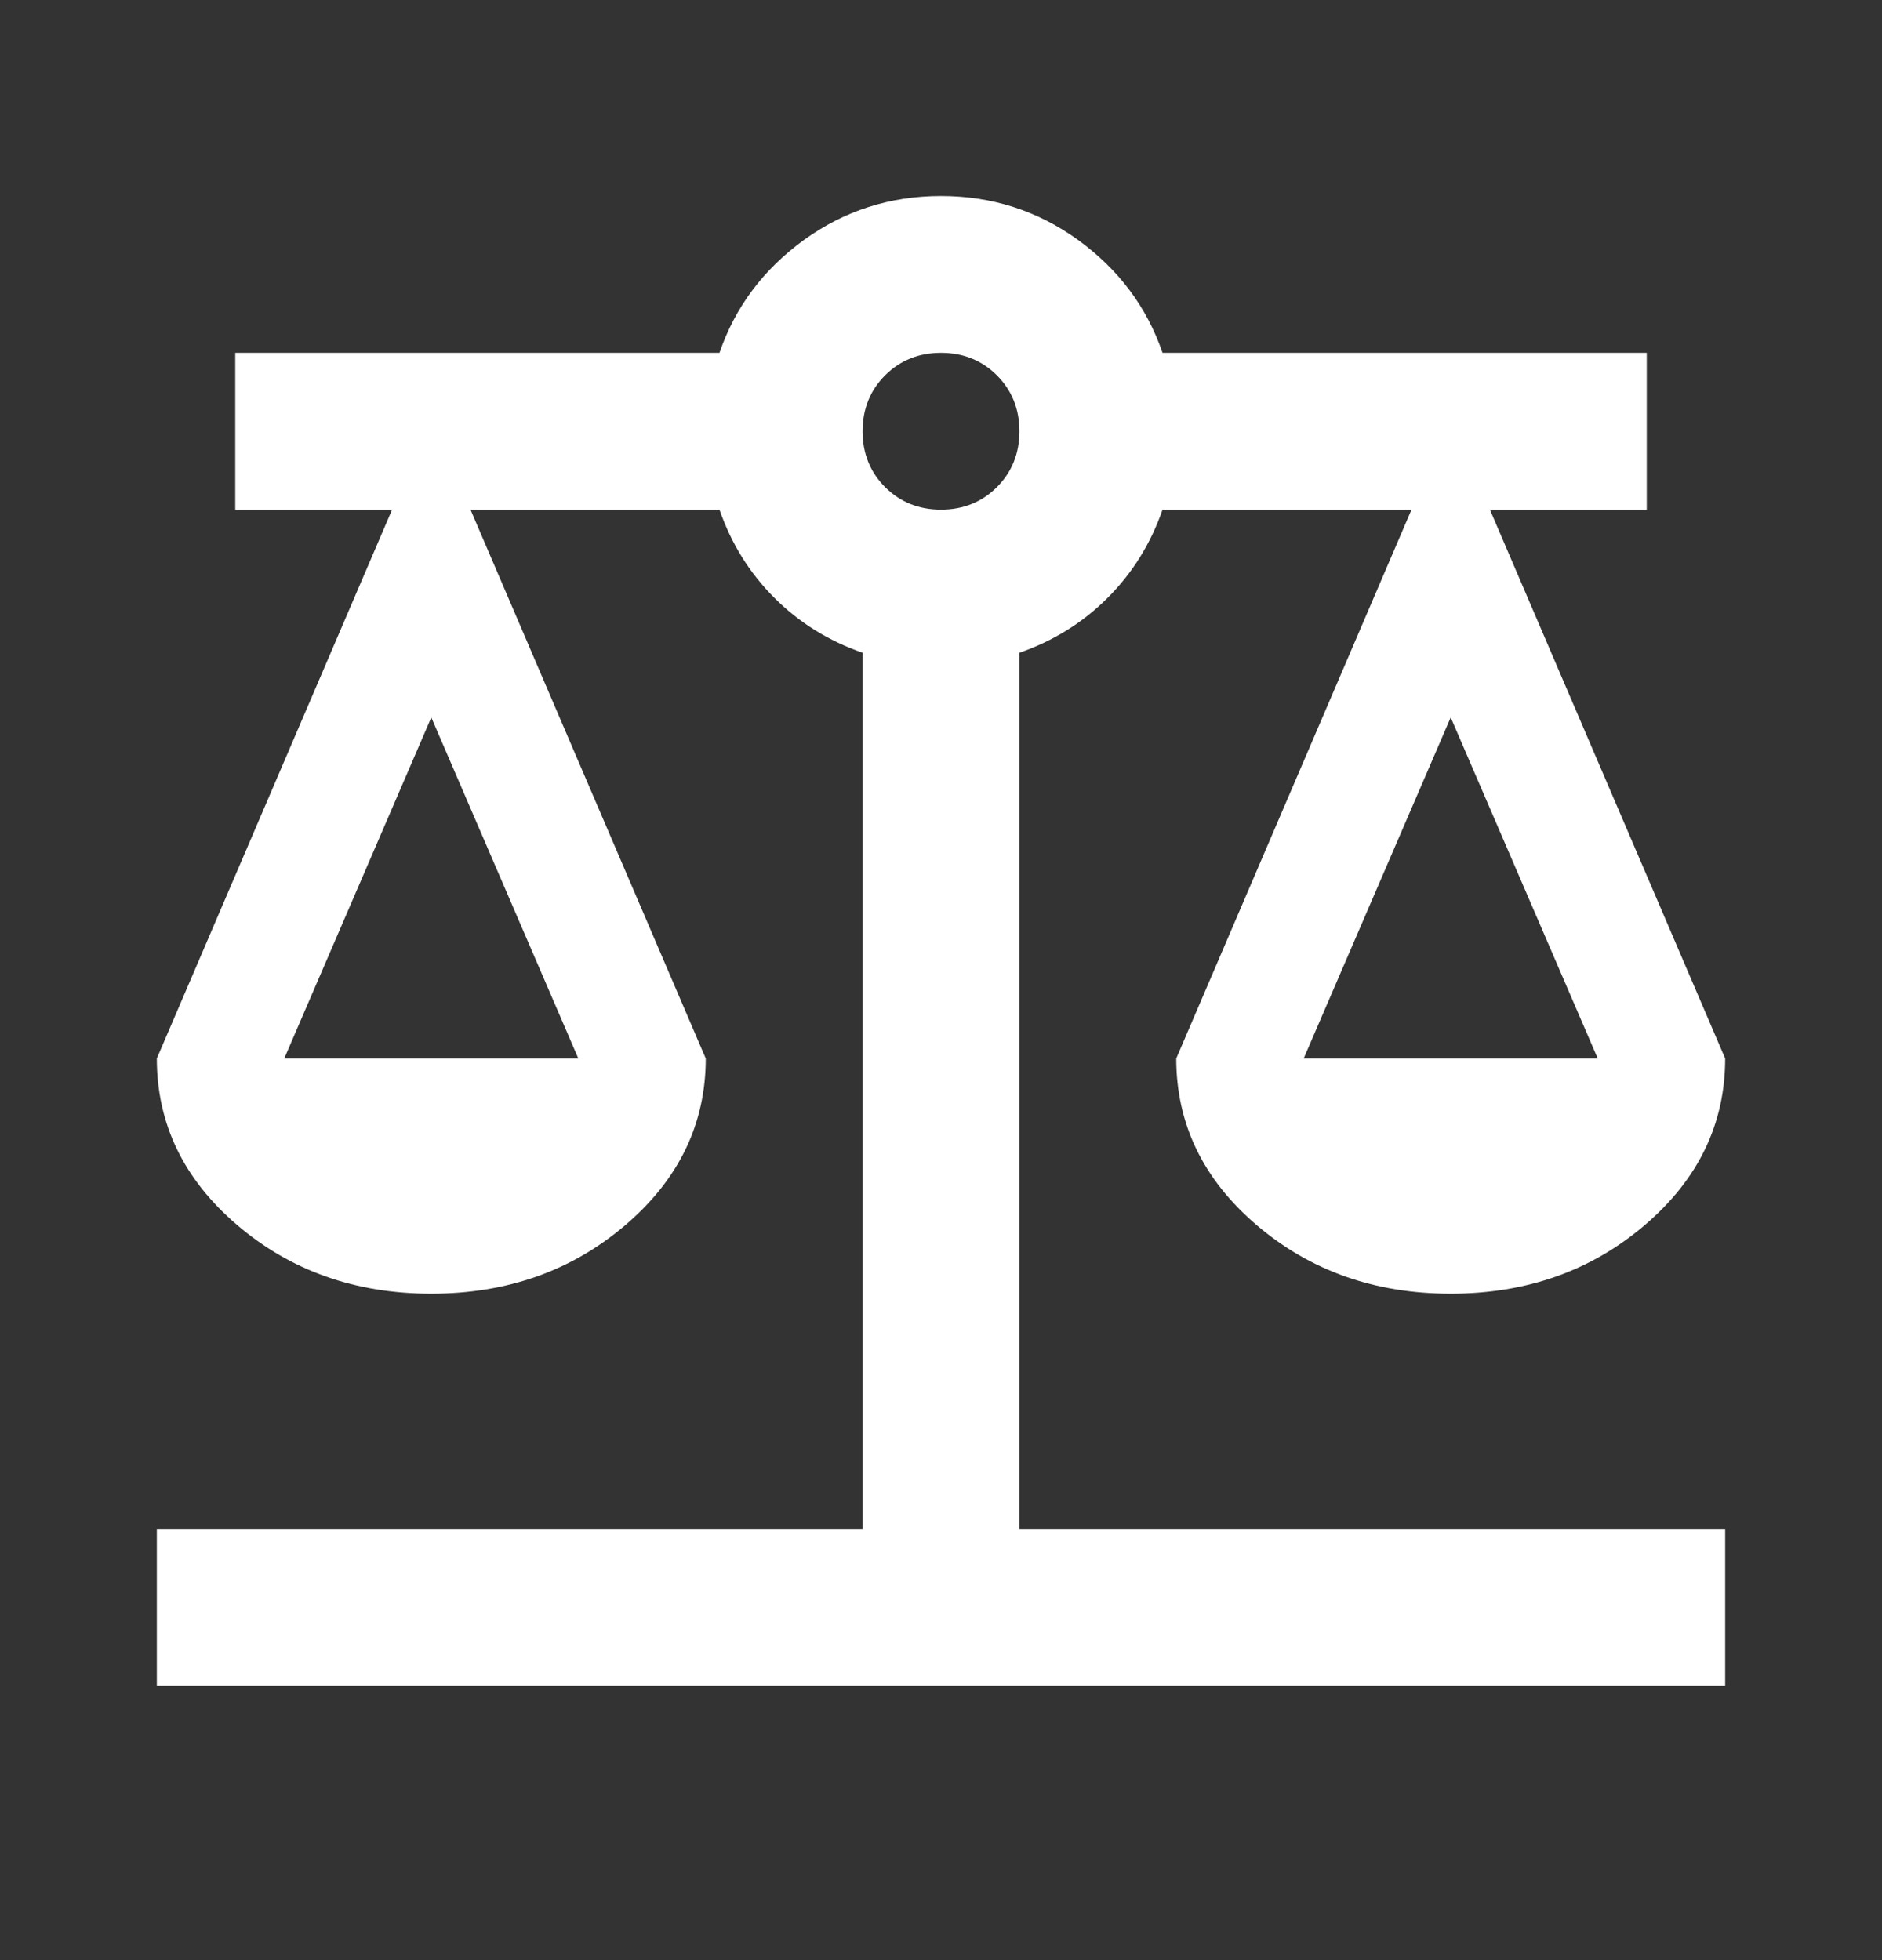 <svg width="24" height="25" viewBox="0 0 24 25" fill="none" xmlns="http://www.w3.org/2000/svg">
<rect x="0" y="0" width="24" height="25" fill="#333333" stroke="none"/>
<mask id="mask0_191_2956" style="mask-type:alpha" maskUnits="userSpaceOnUse" x="0" y="0" width="24" height="25">
<rect y="0.5" width="24" height="24" fill="#D9D9D9"/>
</mask>
<g mask="url(#mask0_191_2956)">
<path d="M2 21.5V19.5H11V8.325C10.567 8.175 10.192 7.942 9.875 7.625C9.558 7.308 9.325 6.933 9.175 6.5H6L9 13.5C9 14.333 8.658 15.042 7.975 15.625C7.292 16.208 6.467 16.5 5.5 16.5C4.533 16.5 3.708 16.208 3.025 15.625C2.342 15.042 2 14.333 2 13.5L5 6.5H3V4.5H9.175C9.375 3.917 9.733 3.438 10.25 3.062C10.767 2.688 11.35 2.5 12 2.5C12.65 2.5 13.233 2.688 13.75 3.062C14.267 3.438 14.625 3.917 14.825 4.5H21V6.5H19L22 13.5C22 14.333 21.658 15.042 20.975 15.625C20.292 16.208 19.467 16.5 18.5 16.5C17.533 16.5 16.708 16.208 16.025 15.625C15.342 15.042 15 14.333 15 13.5L18 6.5H14.825C14.675 6.933 14.442 7.308 14.125 7.625C13.808 7.942 13.433 8.175 13 8.325V19.5H22V21.5H2ZM16.625 13.5H20.375L18.5 9.15L16.625 13.5ZM3.625 13.5H7.375L5.5 9.15L3.625 13.5ZM12 6.5C12.283 6.5 12.521 6.404 12.713 6.213C12.904 6.021 13 5.783 13 5.5C13 5.217 12.904 4.979 12.713 4.787C12.521 4.596 12.283 4.5 12 4.5C11.717 4.5 11.479 4.596 11.287 4.787C11.096 4.979 11 5.217 11 5.5C11 5.783 11.096 6.021 11.287 6.213C11.479 6.404 11.717 6.5 12 6.5Z" fill="white"/>
</g>
</svg>

